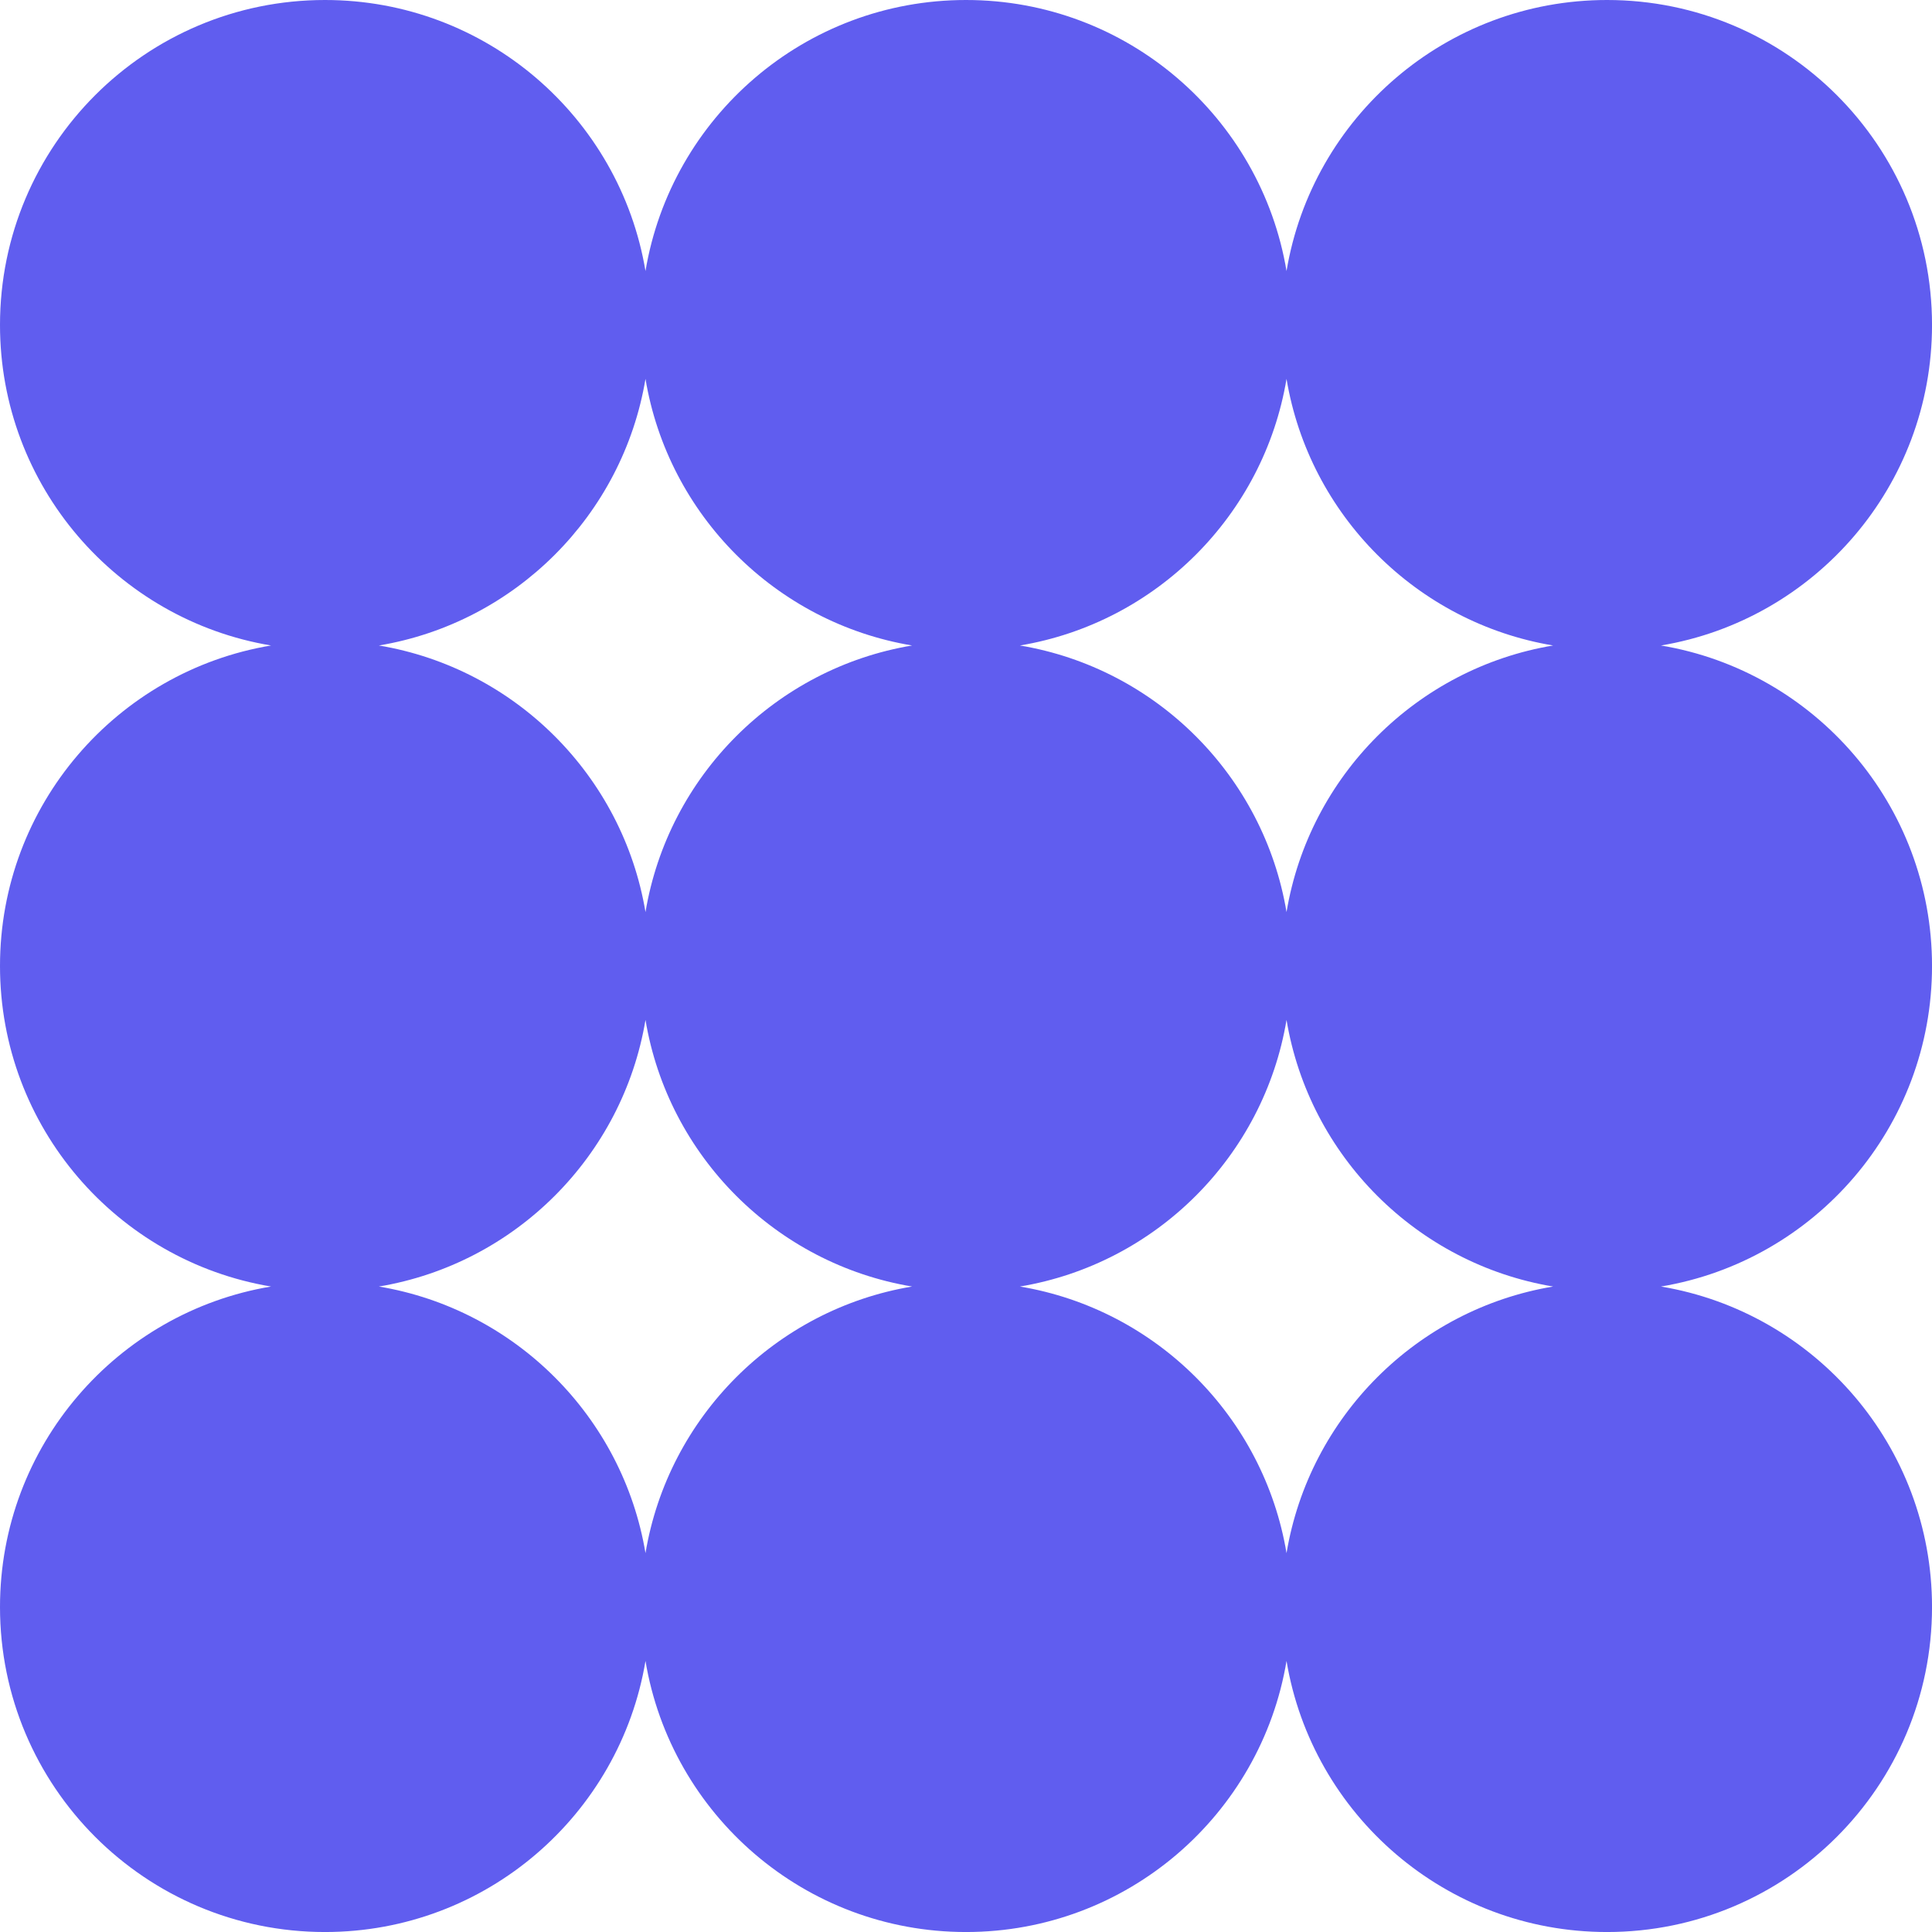 <?xml version="1.0" encoding="UTF-8"?> <svg xmlns="http://www.w3.org/2000/svg" width="95" height="95" viewBox="0 0 95 95" fill="none"> <path fill-rule="evenodd" clip-rule="evenodd" d="M95.001 15.979C95.001 23.901 89.236 30.477 81.672 31.74C89.236 33.003 95.001 39.578 95.001 47.5C95.001 55.422 89.236 61.998 81.672 63.261C89.236 64.524 95.001 71.099 95.001 79.021C95.001 87.846 87.846 95.001 79.021 95.001C71.099 95.001 64.524 89.236 63.261 81.672C61.998 89.236 55.422 95.001 47.5 95.001C39.578 95.001 33.003 89.236 31.74 81.672C30.477 89.236 23.901 95.001 15.979 95.001C7.154 95.001 0 87.846 0 79.021C0 71.099 5.765 64.524 13.328 63.261C5.765 61.998 0 55.422 0 47.5C0 39.578 5.765 33.003 13.328 31.74C5.765 30.477 0 23.901 0 15.979C0 7.154 7.154 0 15.979 0C23.901 0 30.477 5.765 31.74 13.328C33.003 5.765 39.578 0 47.5 0C55.422 0 61.998 5.765 63.261 13.328C64.524 5.765 71.099 0 79.021 0C87.846 0 95.001 7.154 95.001 15.979ZM31.74 18.63C30.621 25.332 25.332 30.621 18.63 31.74C25.332 32.859 30.621 38.148 31.74 44.849C32.859 38.148 38.148 32.859 44.849 31.74C38.148 30.621 32.859 25.332 31.74 18.63ZM50.151 31.74C56.852 30.621 62.142 25.332 63.261 18.63C64.38 25.332 69.669 30.621 76.37 31.74C69.669 32.859 64.38 38.148 63.261 44.849C62.142 38.148 56.852 32.859 50.151 31.74ZM63.261 76.37C64.38 69.669 69.669 64.38 76.37 63.261C69.669 62.142 64.38 56.852 63.261 50.151C62.142 56.852 56.852 62.142 50.151 63.261C56.852 64.38 62.142 69.669 63.261 76.37ZM31.74 50.151C32.859 56.852 38.148 62.142 44.849 63.261C38.148 64.38 32.859 69.669 31.74 76.37C30.621 69.669 25.332 64.38 18.63 63.261C25.332 62.142 30.621 56.852 31.74 50.151Z" fill="#605DEF"></path> </svg> 